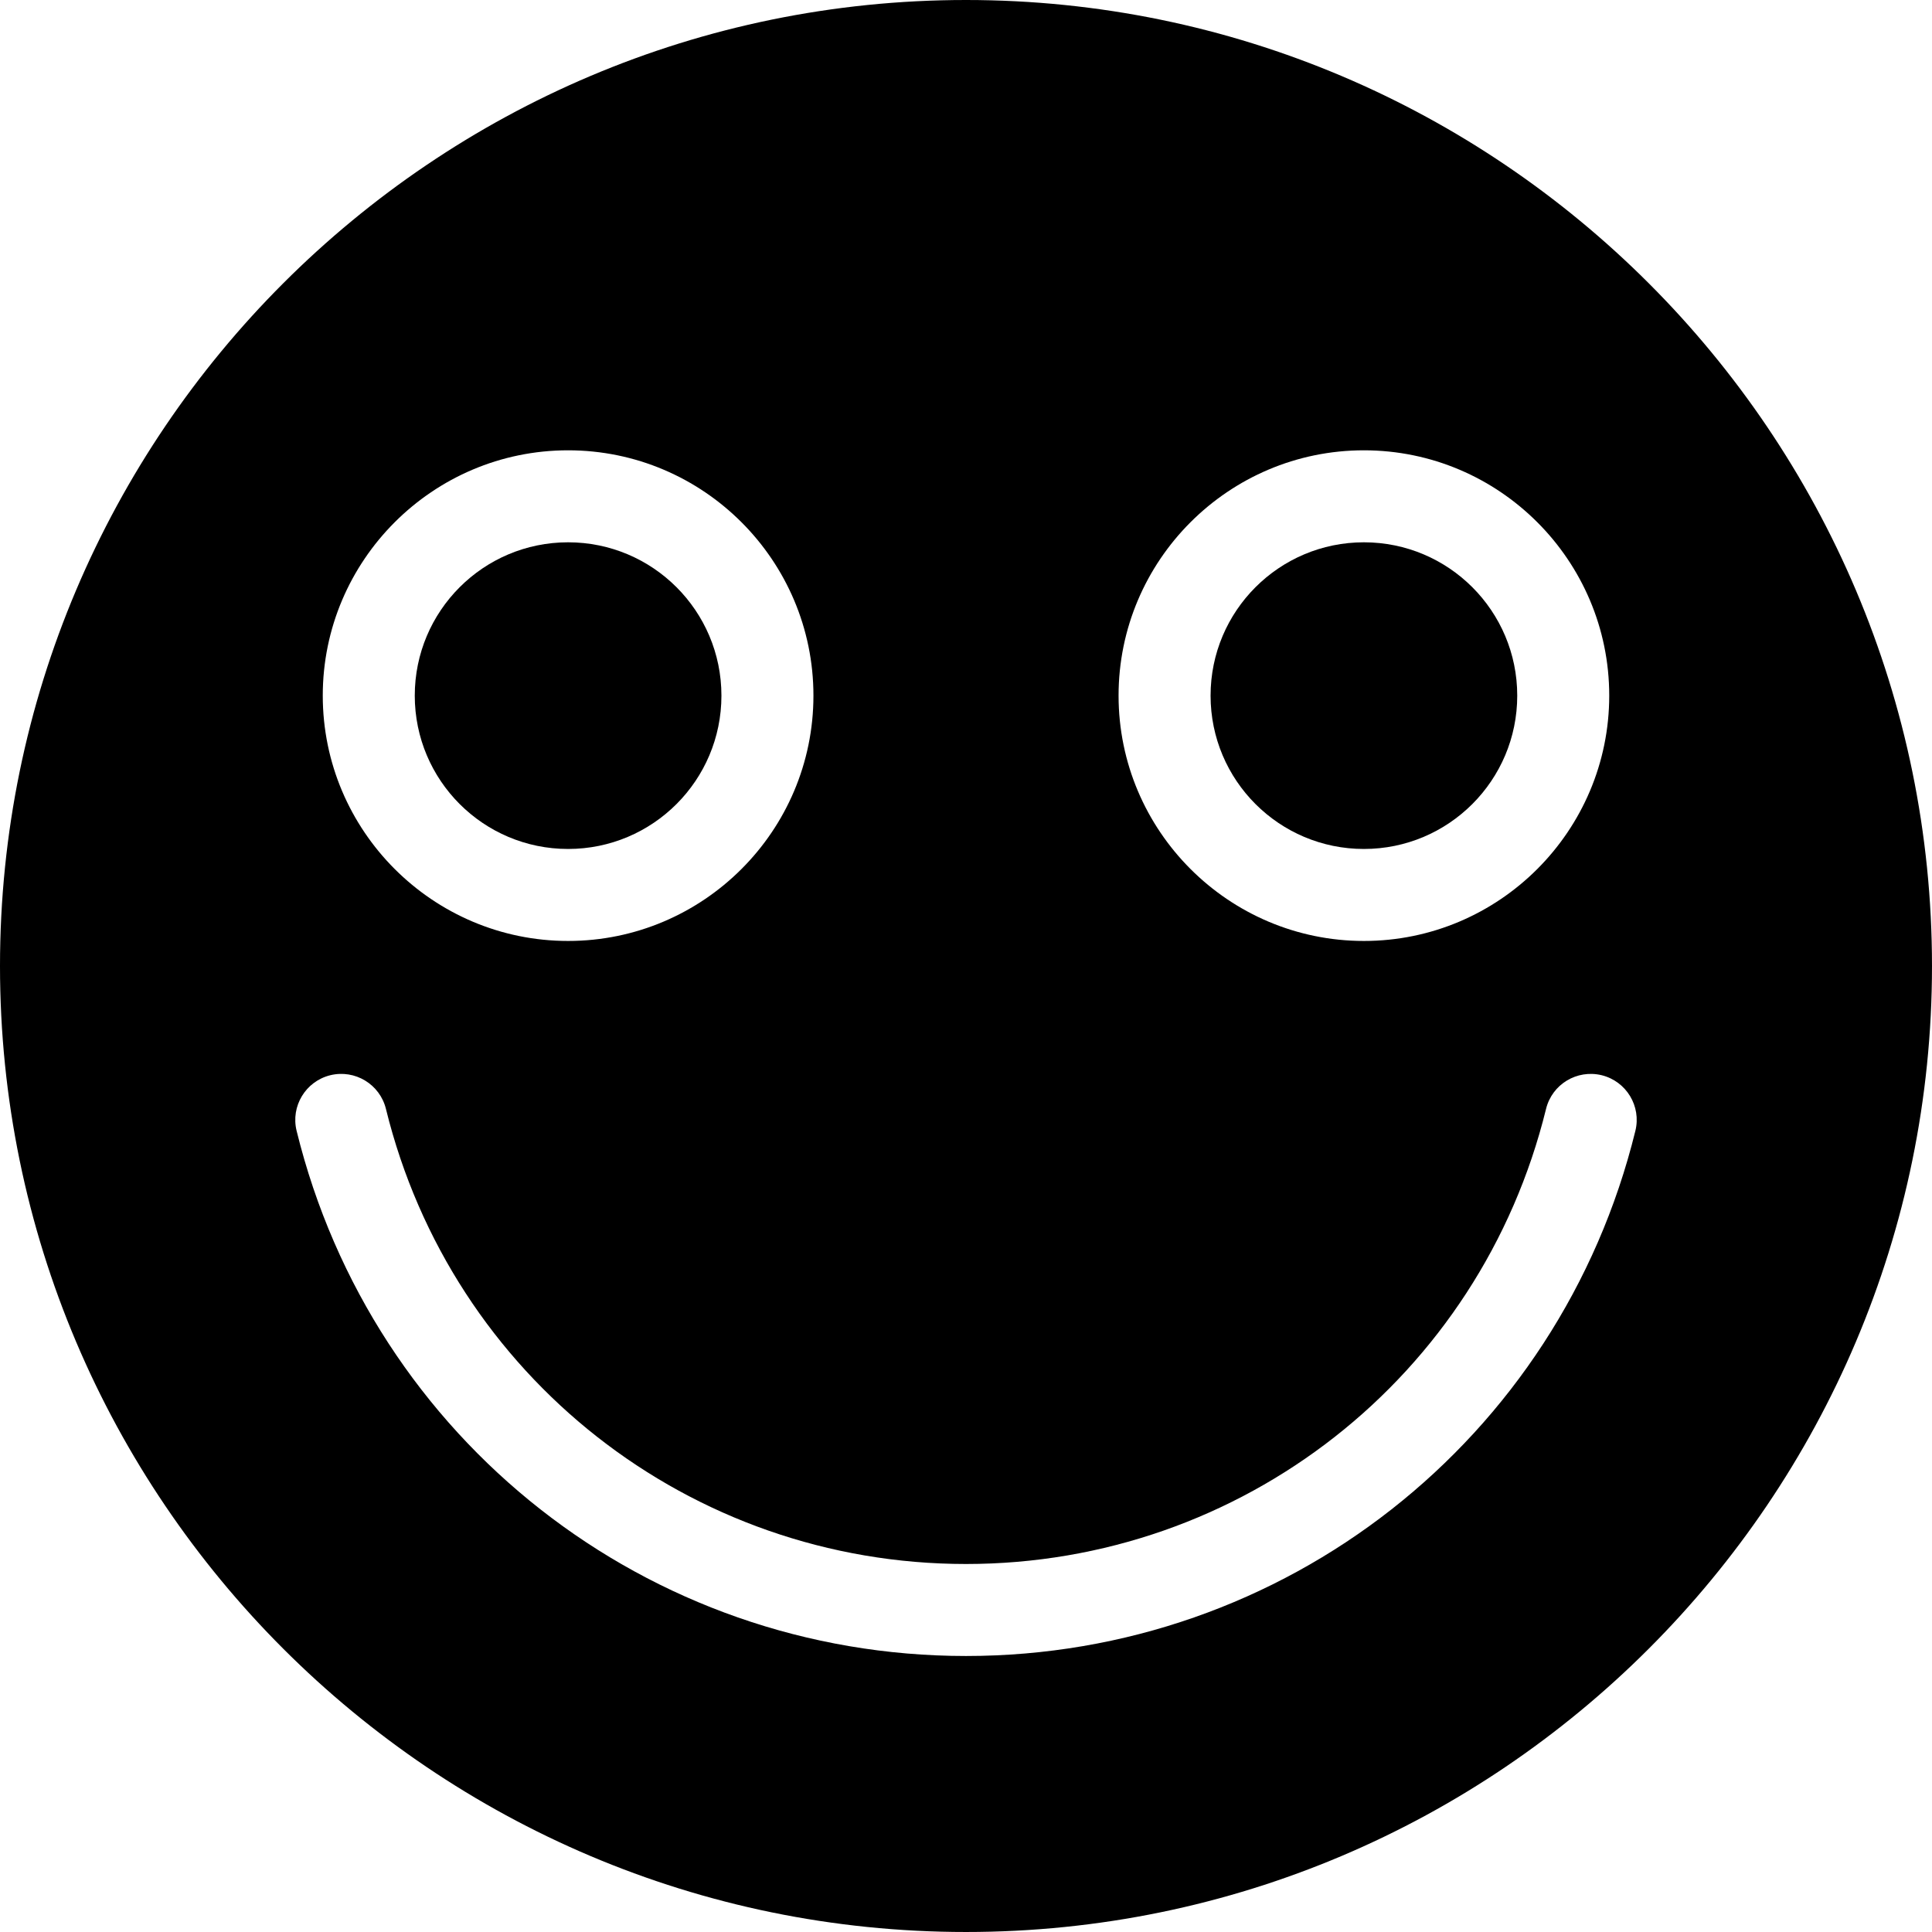 <?xml version="1.0" encoding="iso-8859-1"?>
<!-- Generator: Adobe Illustrator 21.0.0, SVG Export Plug-In . SVG Version: 6.00 Build 0)  -->
<svg version="1.1" id="Laag_1" xmlns="http://www.w3.org/2000/svg" xmlns:xlink="http://www.w3.org/1999/xlink" x="0px" y="0px"
	 viewBox="0 0 283.465 283.465" style="enable-background:new 0 0 283.465 283.465;" xml:space="preserve">
<g>
	<circle cx="200.114" cy="102.064" r="22.497"/>
	<path d="M141.732,0C63.581,0,0,63.581,0,141.732s63.581,141.732,141.732,141.732c78.152,0,141.732-63.581,141.732-141.732
		S219.884,0,141.732,0z M200.115,66.07c19.848,0,35.993,16.146,35.993,35.993c0,19.848-16.146,35.995-35.993,35.995
		c-19.85,0-35.997-16.148-35.997-35.995C164.117,82.216,180.265,66.07,200.115,66.07z M83.352,66.07
		c19.848,0,35.996,16.146,35.996,35.993c0,19.848-16.148,35.995-35.996,35.995s-35.995-16.148-35.995-35.995
		C47.356,82.216,63.504,66.07,83.352,66.07z M239.944,165.921c-11.145,45.368-51.53,77.048-98.212,77.048
		c-46.682,0-87.067-31.681-98.212-77.048c-0.89-3.616,1.323-7.272,4.943-8.164c3.623-0.883,7.274,1.327,8.164,4.947
		c9.66,39.309,44.656,66.767,85.105,66.767c40.449,0,75.445-27.458,85.105-66.767c0.887-3.621,4.534-5.826,8.164-4.947
		C238.622,158.649,240.834,162.305,239.944,165.921z"/>
	<circle cx="83.352" cy="102.064" r="22.497"/>
</g>
</svg>
